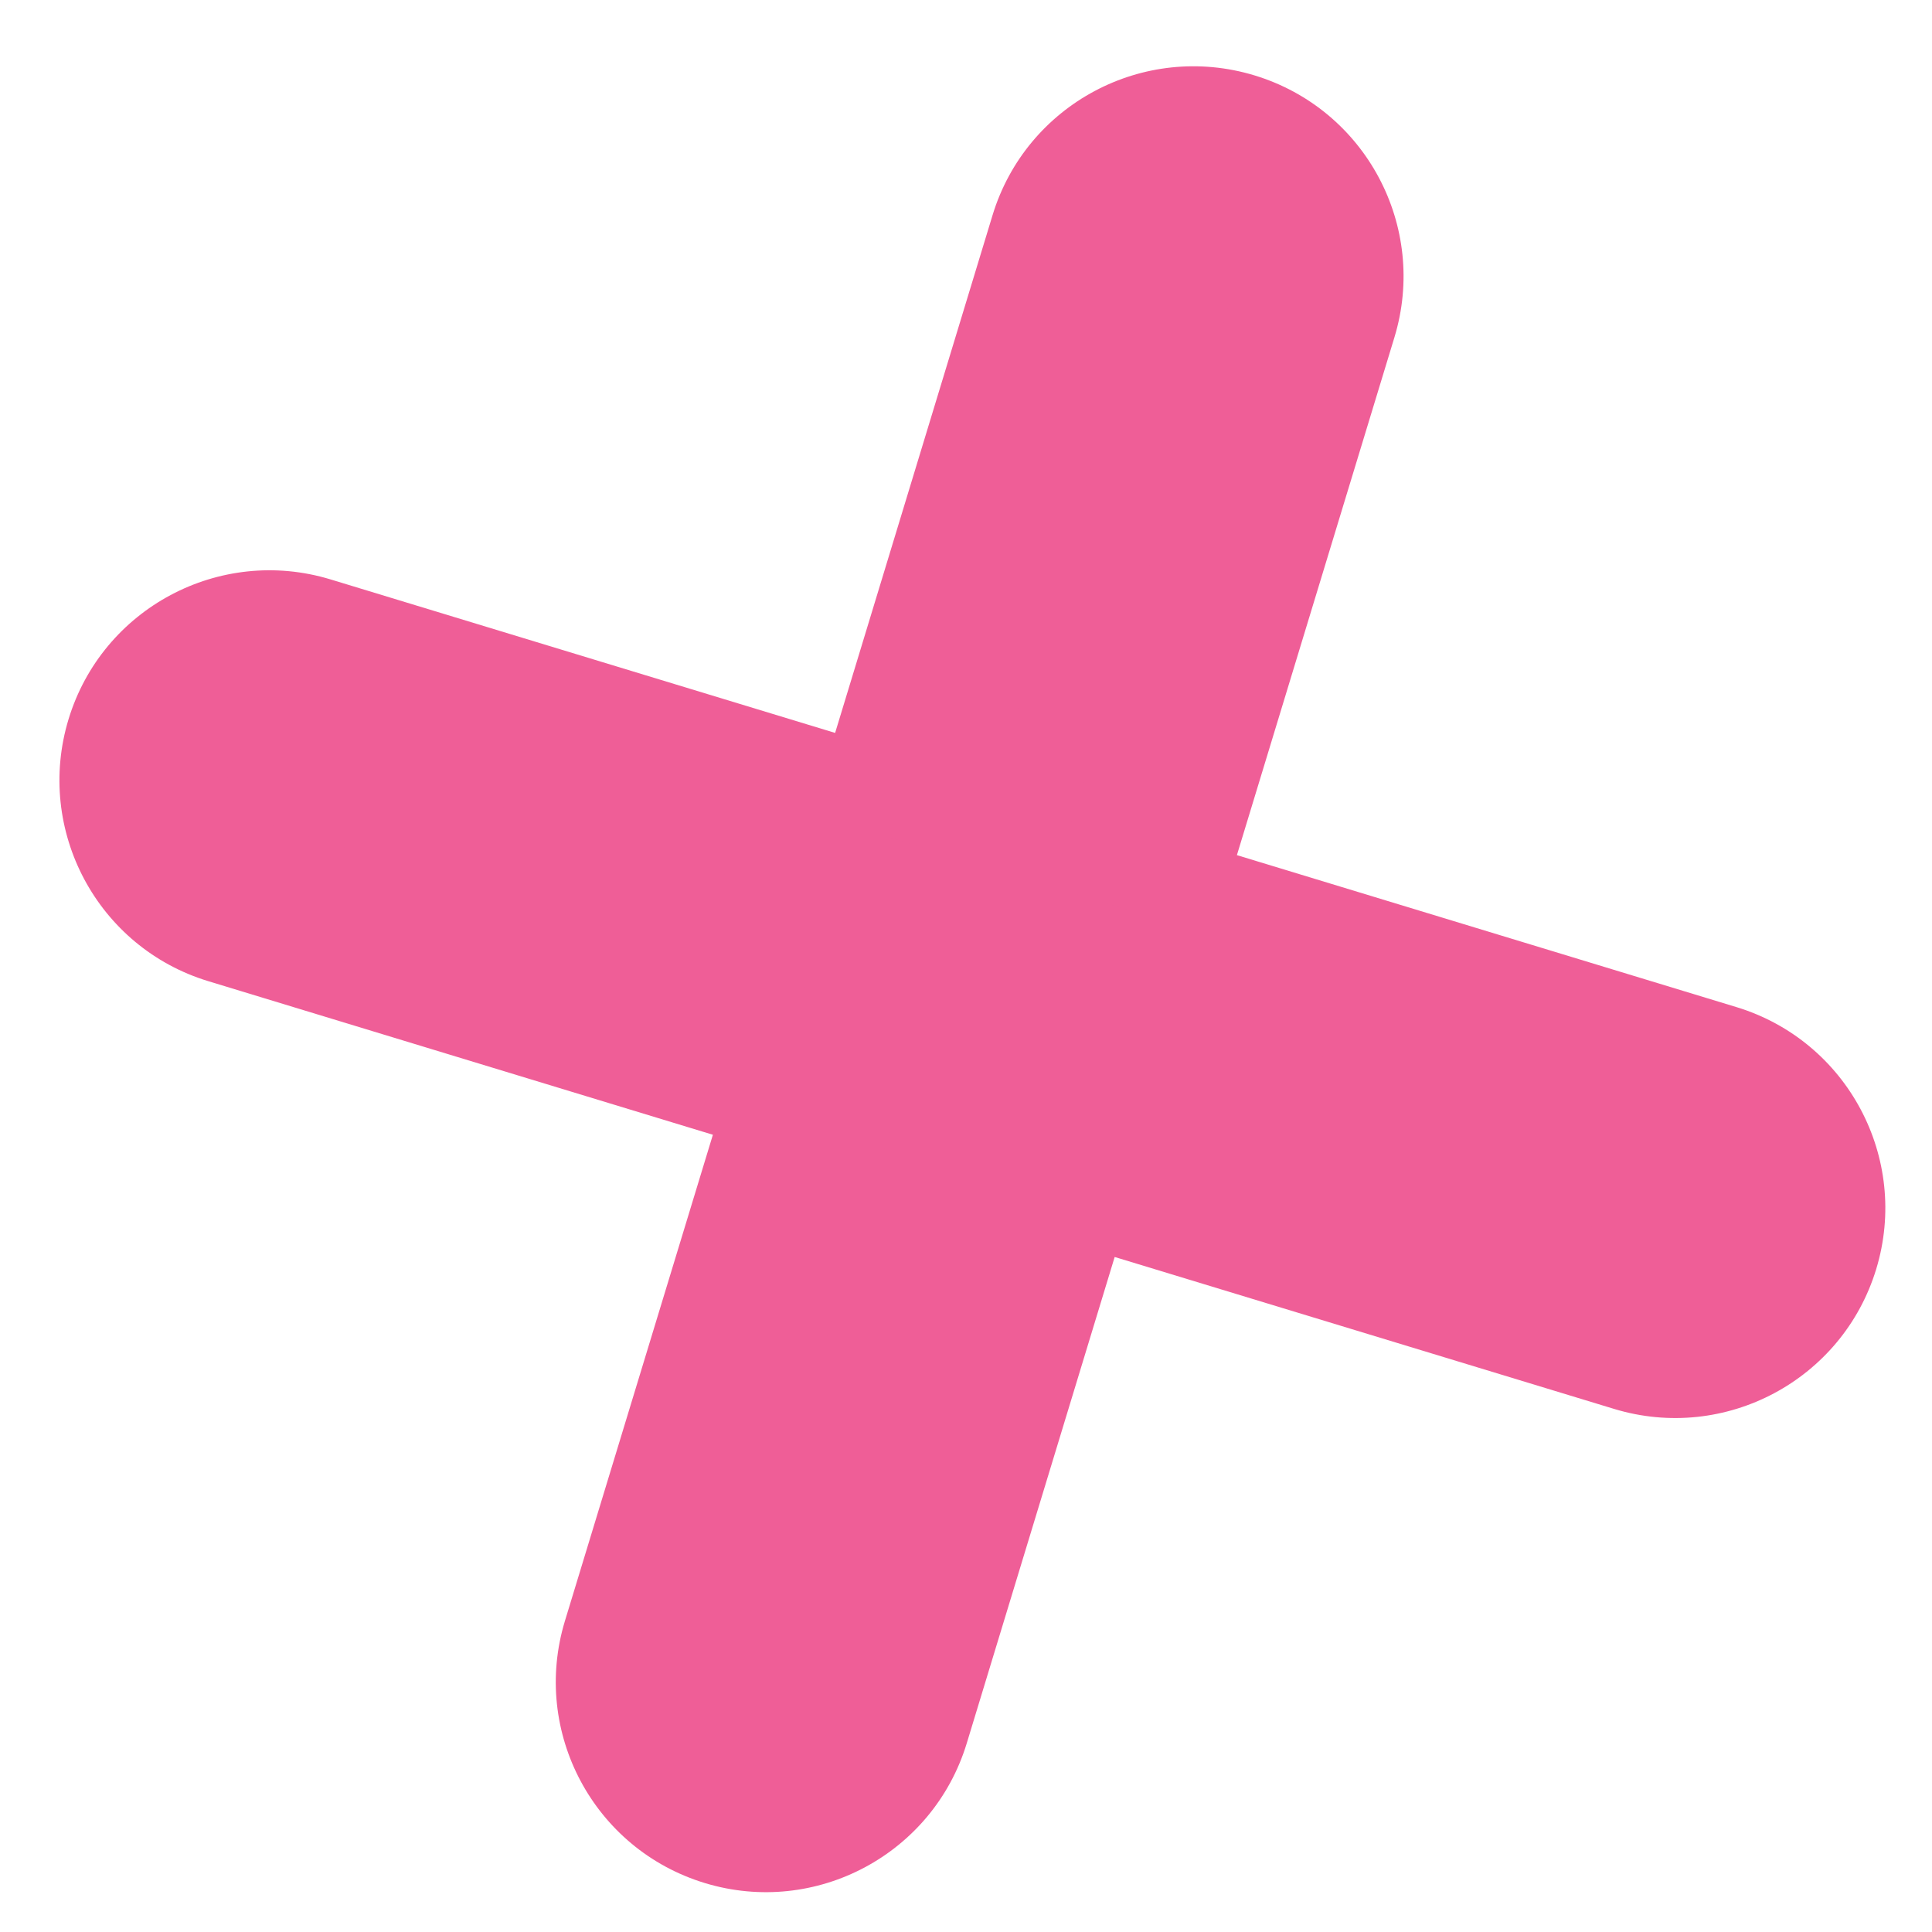 <?xml version="1.0" encoding="UTF-8"?> <svg xmlns="http://www.w3.org/2000/svg" width="23" height="23" viewBox="0 0 23 23" fill="none"> <mask id="path-1-outside-1_209_1003" maskUnits="userSpaceOnUse" x="-3.824" y="-3.825" width="31.073" height="31.073" fill="black"> <rect fill="white" x="-3.824" y="-3.825" width="31.073" height="31.073"></rect> <path fill-rule="evenodd" clip-rule="evenodd" d="M15.643 3.726C15.884 2.934 15.437 2.096 14.645 1.855C13.852 1.613 13.014 2.061 12.773 2.853L10.607 9.973L3.645 7.855C2.852 7.613 2.014 8.06 1.773 8.853C1.532 9.646 1.979 10.484 2.772 10.725L9.734 12.843L7.682 19.589C7.441 20.381 7.888 21.219 8.681 21.46C9.473 21.701 10.311 21.254 10.552 20.462L12.604 13.716L19.507 15.816C20.3 16.057 21.138 15.61 21.379 14.817C21.62 14.025 21.173 13.187 20.38 12.946L13.477 10.846L15.643 3.726Z"></path> </mask> <path fill-rule="evenodd" clip-rule="evenodd" d="M15.643 3.726C15.884 2.934 15.437 2.096 14.645 1.855C13.852 1.613 13.014 2.061 12.773 2.853L10.607 9.973L3.645 7.855C2.852 7.613 2.014 8.06 1.773 8.853C1.532 9.646 1.979 10.484 2.772 10.725L9.734 12.843L7.682 19.589C7.441 20.381 7.888 21.219 8.681 21.46C9.473 21.701 10.311 21.254 10.552 20.462L12.604 13.716L19.507 15.816C20.3 16.057 21.138 15.61 21.379 14.817C21.62 14.025 21.173 13.187 20.38 12.946L13.477 10.846L15.643 3.726Z" fill="#EF5E97"></path> <path d="M14.645 1.855L14.936 0.898L14.936 0.898L14.645 1.855ZM15.643 3.726L14.687 3.435L14.687 3.435L15.643 3.726ZM12.773 2.853L11.816 2.562L12.773 2.853ZM10.607 9.973L10.316 10.929L11.273 11.22L11.564 10.264L10.607 9.973ZM3.645 7.855L3.936 6.898L3.936 6.898L3.645 7.855ZM1.773 8.853L0.816 8.562L0.816 8.562L1.773 8.853ZM2.772 10.725L2.481 11.681L2.481 11.681L2.772 10.725ZM9.734 12.843L10.691 13.134L10.982 12.177L10.025 11.886L9.734 12.843ZM7.682 19.589L6.725 19.298L6.725 19.298L7.682 19.589ZM8.681 21.46L8.39 22.417L8.39 22.417L8.681 21.46ZM10.552 20.462L9.595 20.171L9.595 20.171L10.552 20.462ZM12.604 13.716L12.895 12.759L11.939 12.468L11.648 13.425L12.604 13.716ZM19.507 15.816L19.216 16.773L19.507 15.816ZM21.379 14.817L22.336 15.108L22.336 15.108L21.379 14.817ZM20.38 12.946L20.089 13.902L20.38 12.946ZM13.477 10.846L12.521 10.555L12.23 11.511L13.186 11.803L13.477 10.846ZM14.354 2.811C14.618 2.892 14.767 3.171 14.687 3.435L16.6 4.017C17.002 2.696 16.257 1.3 14.936 0.898L14.354 2.811ZM13.73 3.144C13.81 2.88 14.09 2.731 14.354 2.811L14.936 0.898C13.615 0.496 12.218 1.241 11.816 2.562L13.73 3.144ZM11.564 10.264L13.73 3.144L11.816 2.562L9.651 9.682L11.564 10.264ZM3.354 8.811L10.316 10.929L10.898 9.016L3.936 6.898L3.354 8.811ZM2.73 9.144C2.81 8.88 3.09 8.731 3.354 8.811L3.936 6.898C2.615 6.496 1.218 7.241 0.816 8.562L2.73 9.144ZM3.063 9.768C2.799 9.688 2.65 9.408 2.73 9.144L0.816 8.562C0.415 9.883 1.16 11.28 2.481 11.681L3.063 9.768ZM10.025 11.886L3.063 9.768L2.481 11.681L9.443 13.8L10.025 11.886ZM8.639 19.88L10.691 13.134L8.778 12.552L6.725 19.298L8.639 19.88ZM8.972 20.504C8.707 20.423 8.558 20.144 8.639 19.88L6.725 19.298C6.324 20.619 7.069 22.015 8.39 22.417L8.972 20.504ZM9.595 20.171C9.515 20.435 9.236 20.584 8.972 20.504L8.39 22.417C9.71 22.819 11.107 22.074 11.509 20.753L9.595 20.171ZM11.648 13.425L9.595 20.171L11.509 20.753L13.561 14.007L11.648 13.425ZM19.798 14.859L12.895 12.759L12.313 14.673L19.216 16.773L19.798 14.859ZM20.422 14.526C20.342 14.79 20.062 14.94 19.798 14.859L19.216 16.773C20.537 17.174 21.934 16.429 22.336 15.108L20.422 14.526ZM20.089 13.902C20.354 13.983 20.503 14.262 20.422 14.526L22.336 15.108C22.737 13.787 21.992 12.391 20.671 11.989L20.089 13.902ZM13.186 11.803L20.089 13.902L20.671 11.989L13.768 9.889L13.186 11.803ZM14.687 3.435L12.521 10.555L14.434 11.137L16.6 4.017L14.687 3.435Z" fill="#EF5E97" mask="url(#path-1-outside-1_209_1003)"></path> </svg> 